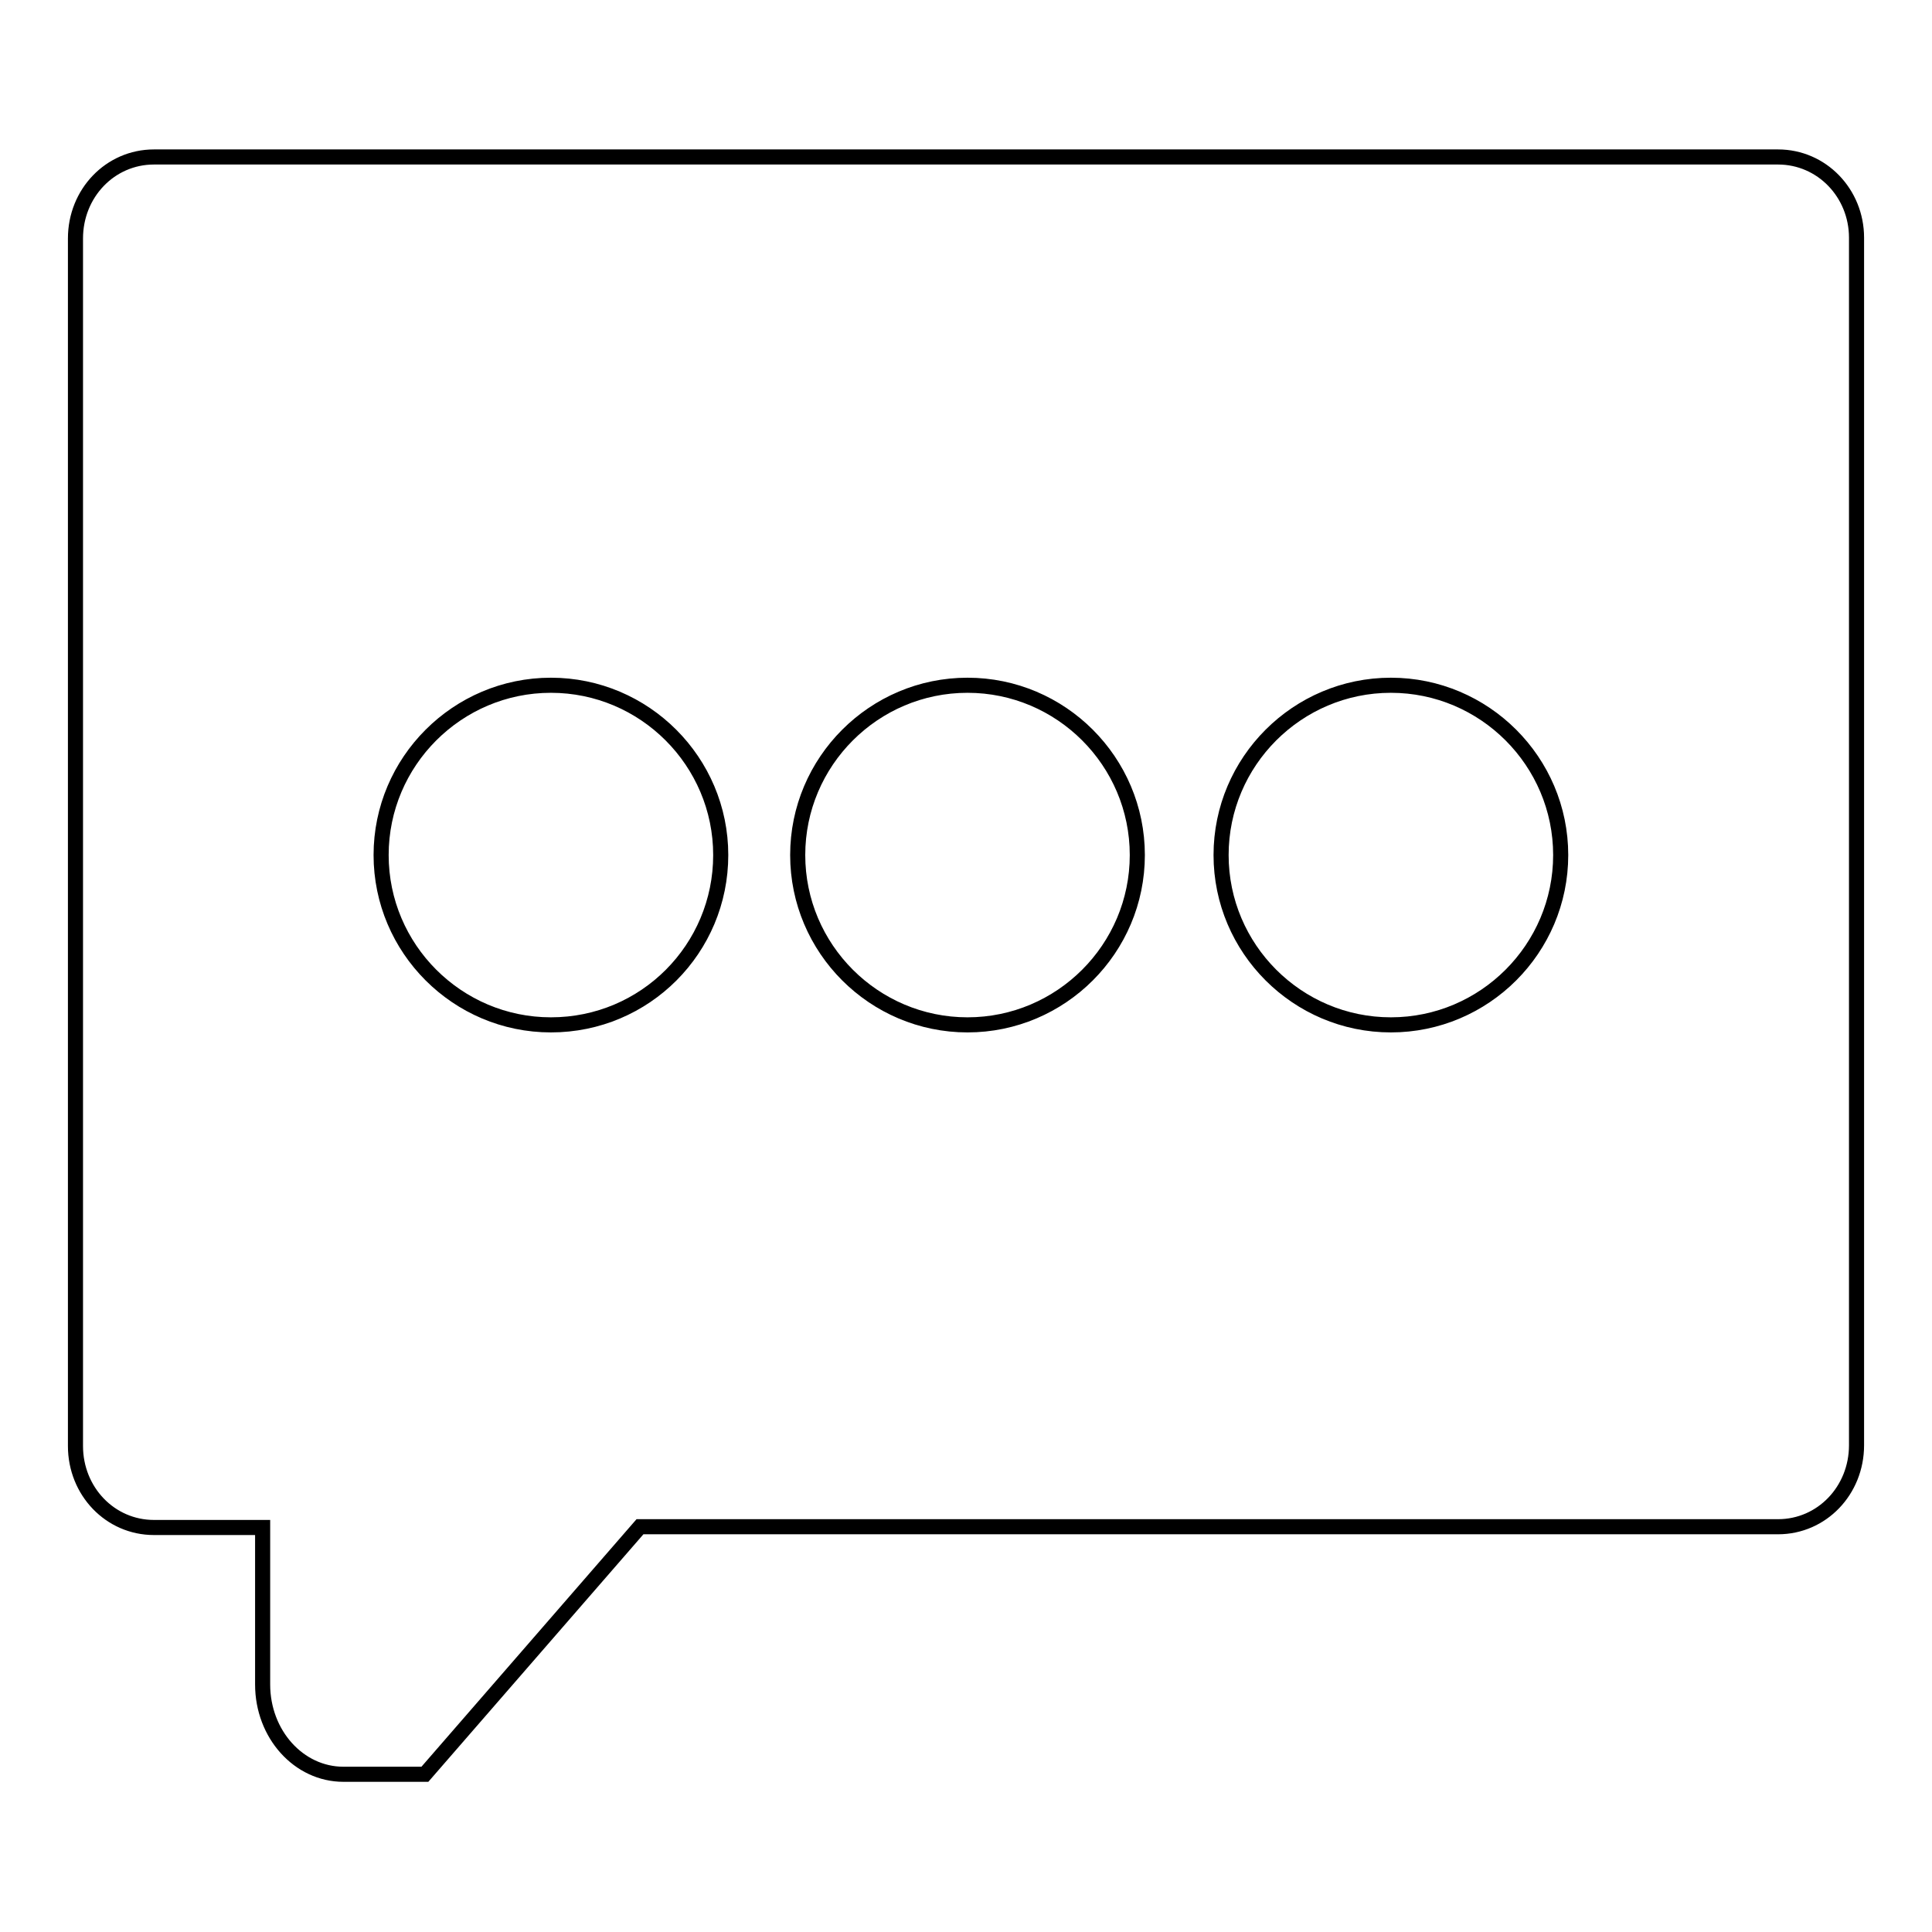 <?xml version="1.0" encoding="utf-8"?>
<!-- Svg Vector Icons : http://www.onlinewebfonts.com/icon -->
<!DOCTYPE svg PUBLIC "-//W3C//DTD SVG 1.1//EN" "http://www.w3.org/Graphics/SVG/1.1/DTD/svg11.dtd">
<svg version="1.1" xmlns="http://www.w3.org/2000/svg" xmlns:xlink="http://www.w3.org/1999/xlink" x="0px" y="0px" viewBox="0 0 256 256" enable-background="new 0 0 256 256" xml:space="preserve">
<g><g><path stroke-width="2" fill-opacity="0" stroke="#000000"  d="M235.6,20.8H20.4c-5.8,0-10.4,4.8-10.4,10.8v160c0,6,4.6,10.8,10.4,10.8h14.4v20.8c0,6.6,4.8,11.9,10.7,11.9h10.8l28.5-32.8h150.8c5.8,0,10.4-4.8,10.4-10.8v-160C246,25.6,241.4,20.8,235.6,20.8z M73,135.8c-12.4,0-22.5-10.1-22.5-22.5c0-12.4,10.1-22.5,22.5-22.5c12.4,0,22.5,10.1,22.5,22.5C95.5,125.7,85.5,135.8,73,135.8z M128.2,135.8c-12.4,0-22.5-10.1-22.5-22.5c0-12.4,10.1-22.5,22.5-22.5c12.4,0,22.5,10.1,22.5,22.5C150.7,125.7,140.6,135.8,128.2,135.8z M184.3,135.8c-12.4,0-22.5-10.1-22.5-22.5c0-12.4,10.1-22.5,22.5-22.5c12.4,0,22.5,10.1,22.5,22.5C206.8,125.7,196.7,135.8,184.3,135.8z"/></g></g>
</svg>